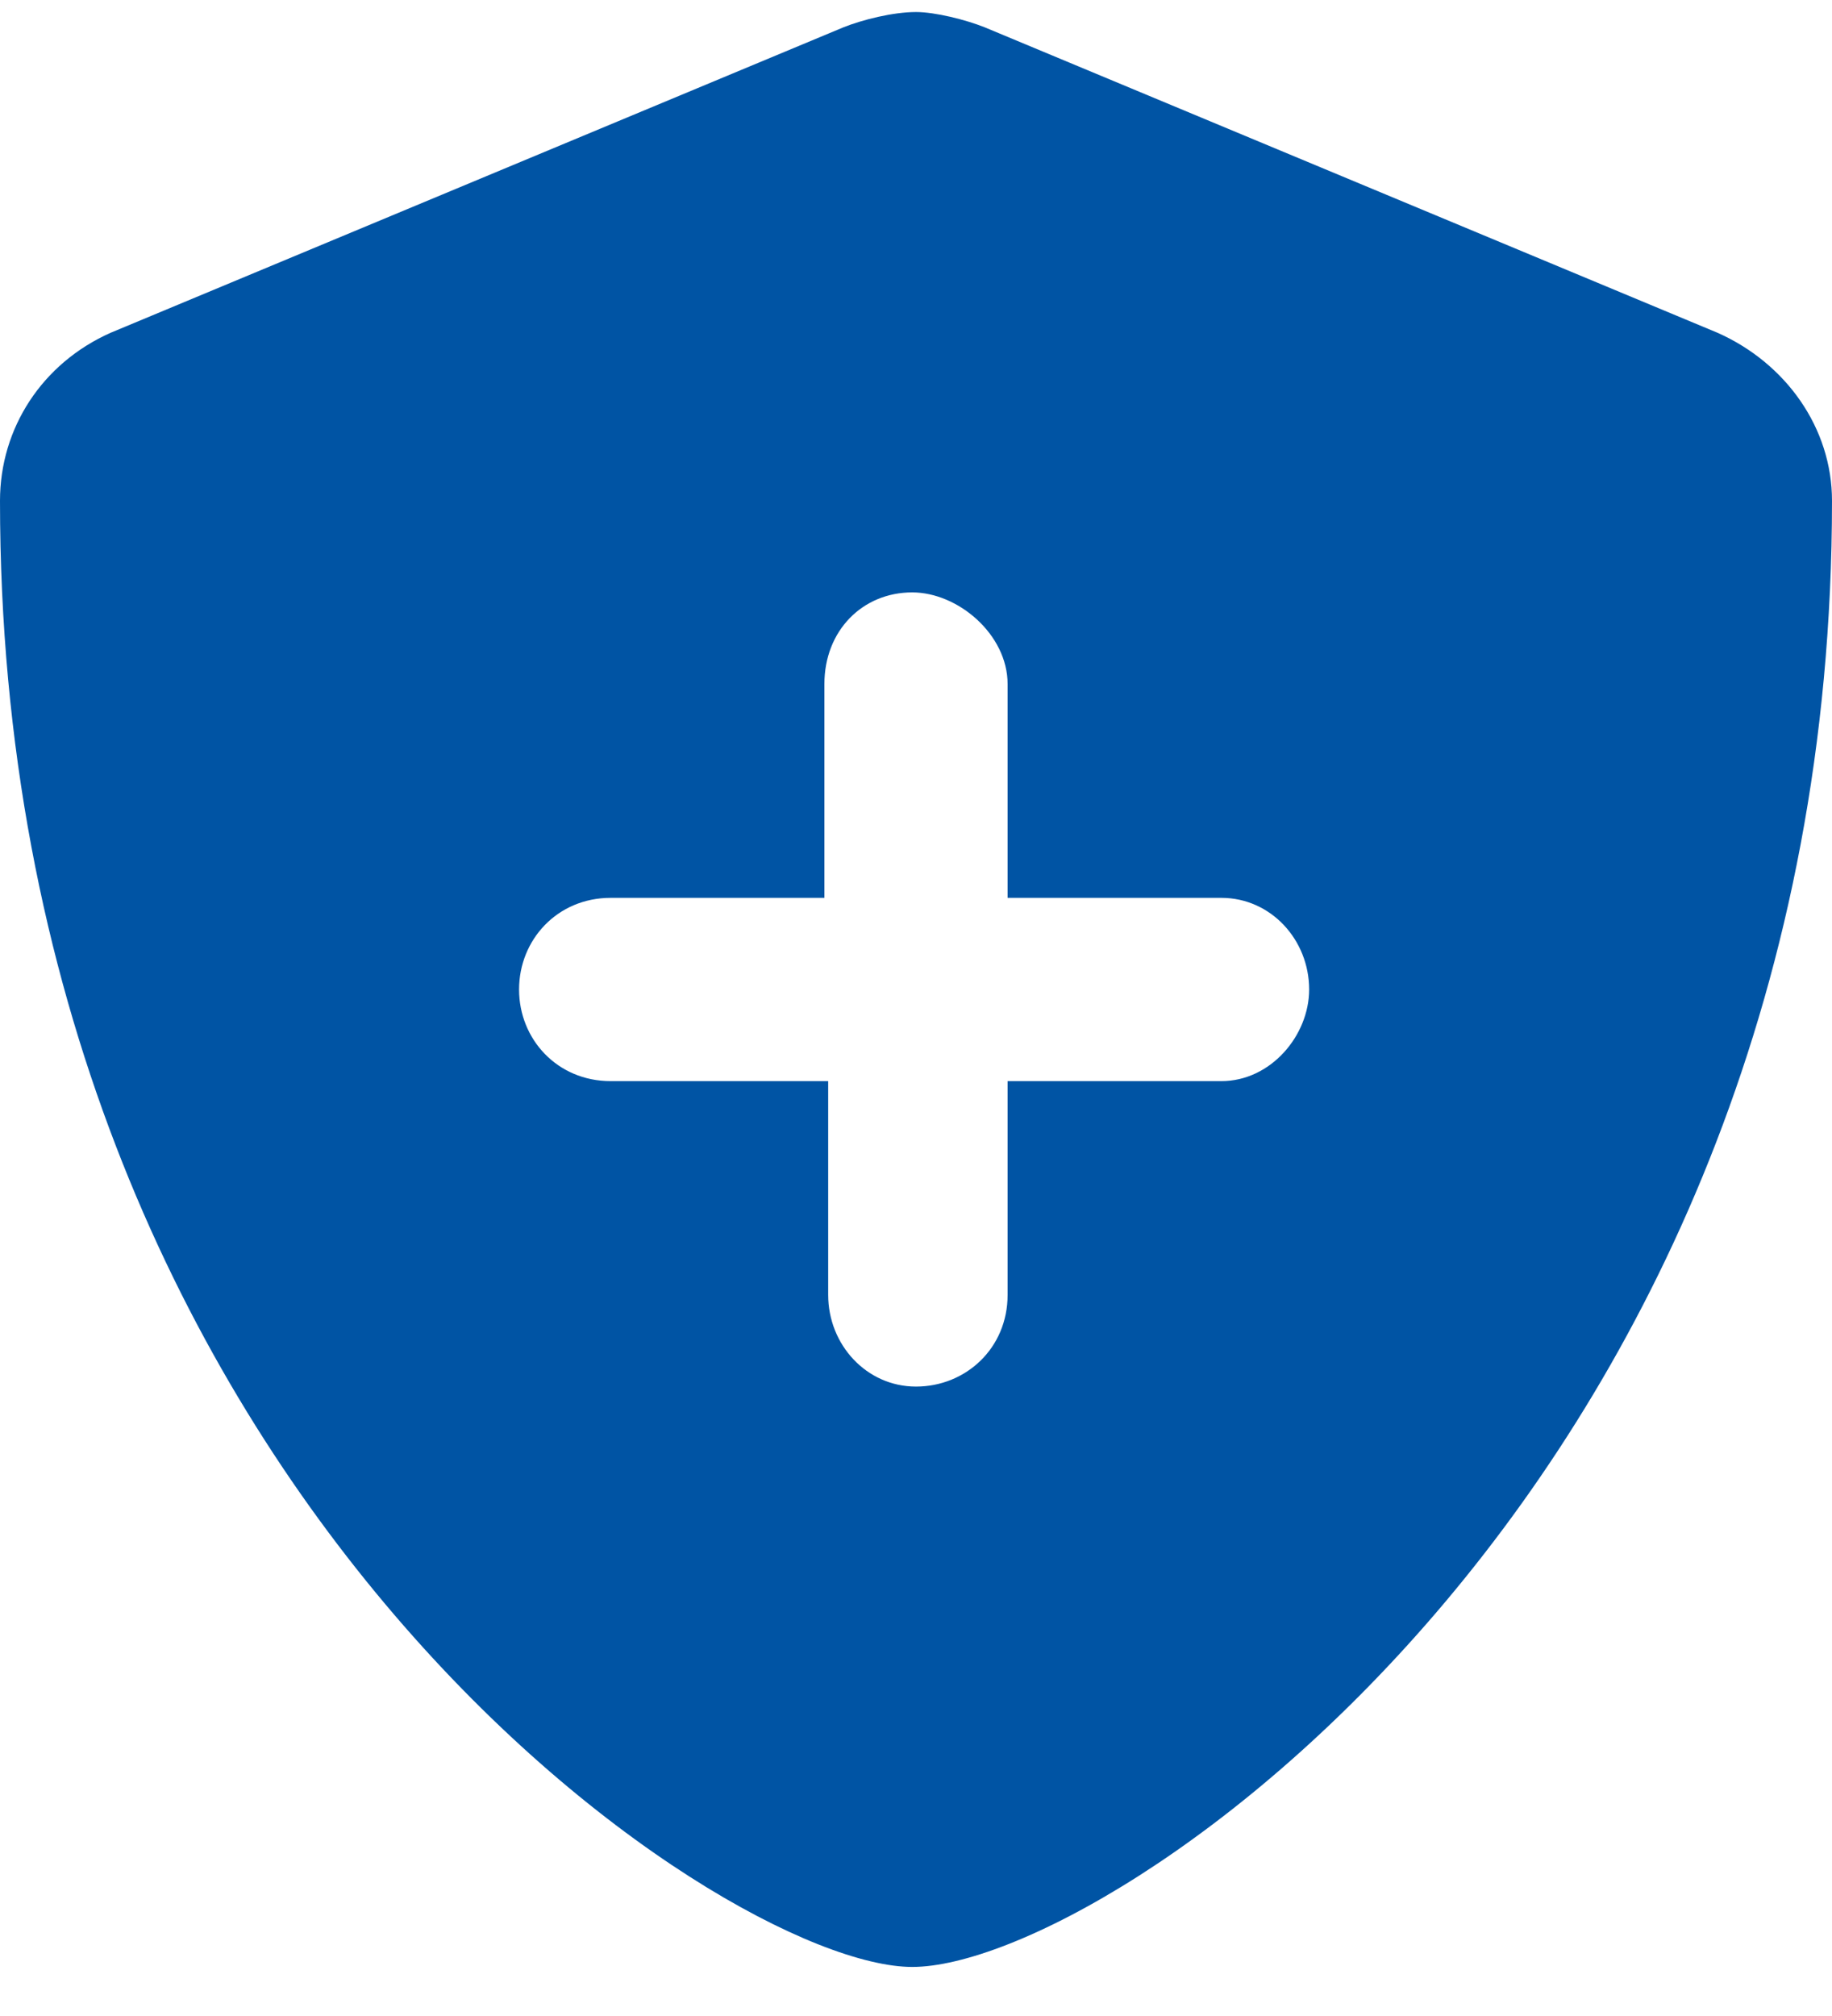 <svg width="30" height="33" viewBox="0 0 30 33" fill="none" xmlns="http://www.w3.org/2000/svg">
<path d="M28.125 5.447L16.125 0.447C15.812 0.322 15.312 0.197 15 0.197C14.625 0.197 14.125 0.322 13.812 0.447L1.812 5.447C0.688 5.947 0 7.01 0 8.197C0 24.322 11.812 32.197 14.938 32.197C18.188 32.197 30 24.197 30 8.197C30 7.01 29.25 5.947 28.125 5.447ZM20 17.697H16.5V21.197C16.5 22.072 15.812 22.697 15 22.697C14.188 22.697 13.562 22.01 13.562 21.197V17.697H10C9.125 17.697 8.5 17.01 8.5 16.197C8.5 15.385 9.125 14.697 10 14.697H13.5V11.197C13.5 10.322 14.125 9.697 14.938 9.697C15.688 9.697 16.5 10.385 16.5 11.197V14.697H20C20.812 14.697 21.438 15.385 21.438 16.197C21.438 16.947 20.812 17.697 20 17.697Z" fill="#0054A4"/>
</svg>
